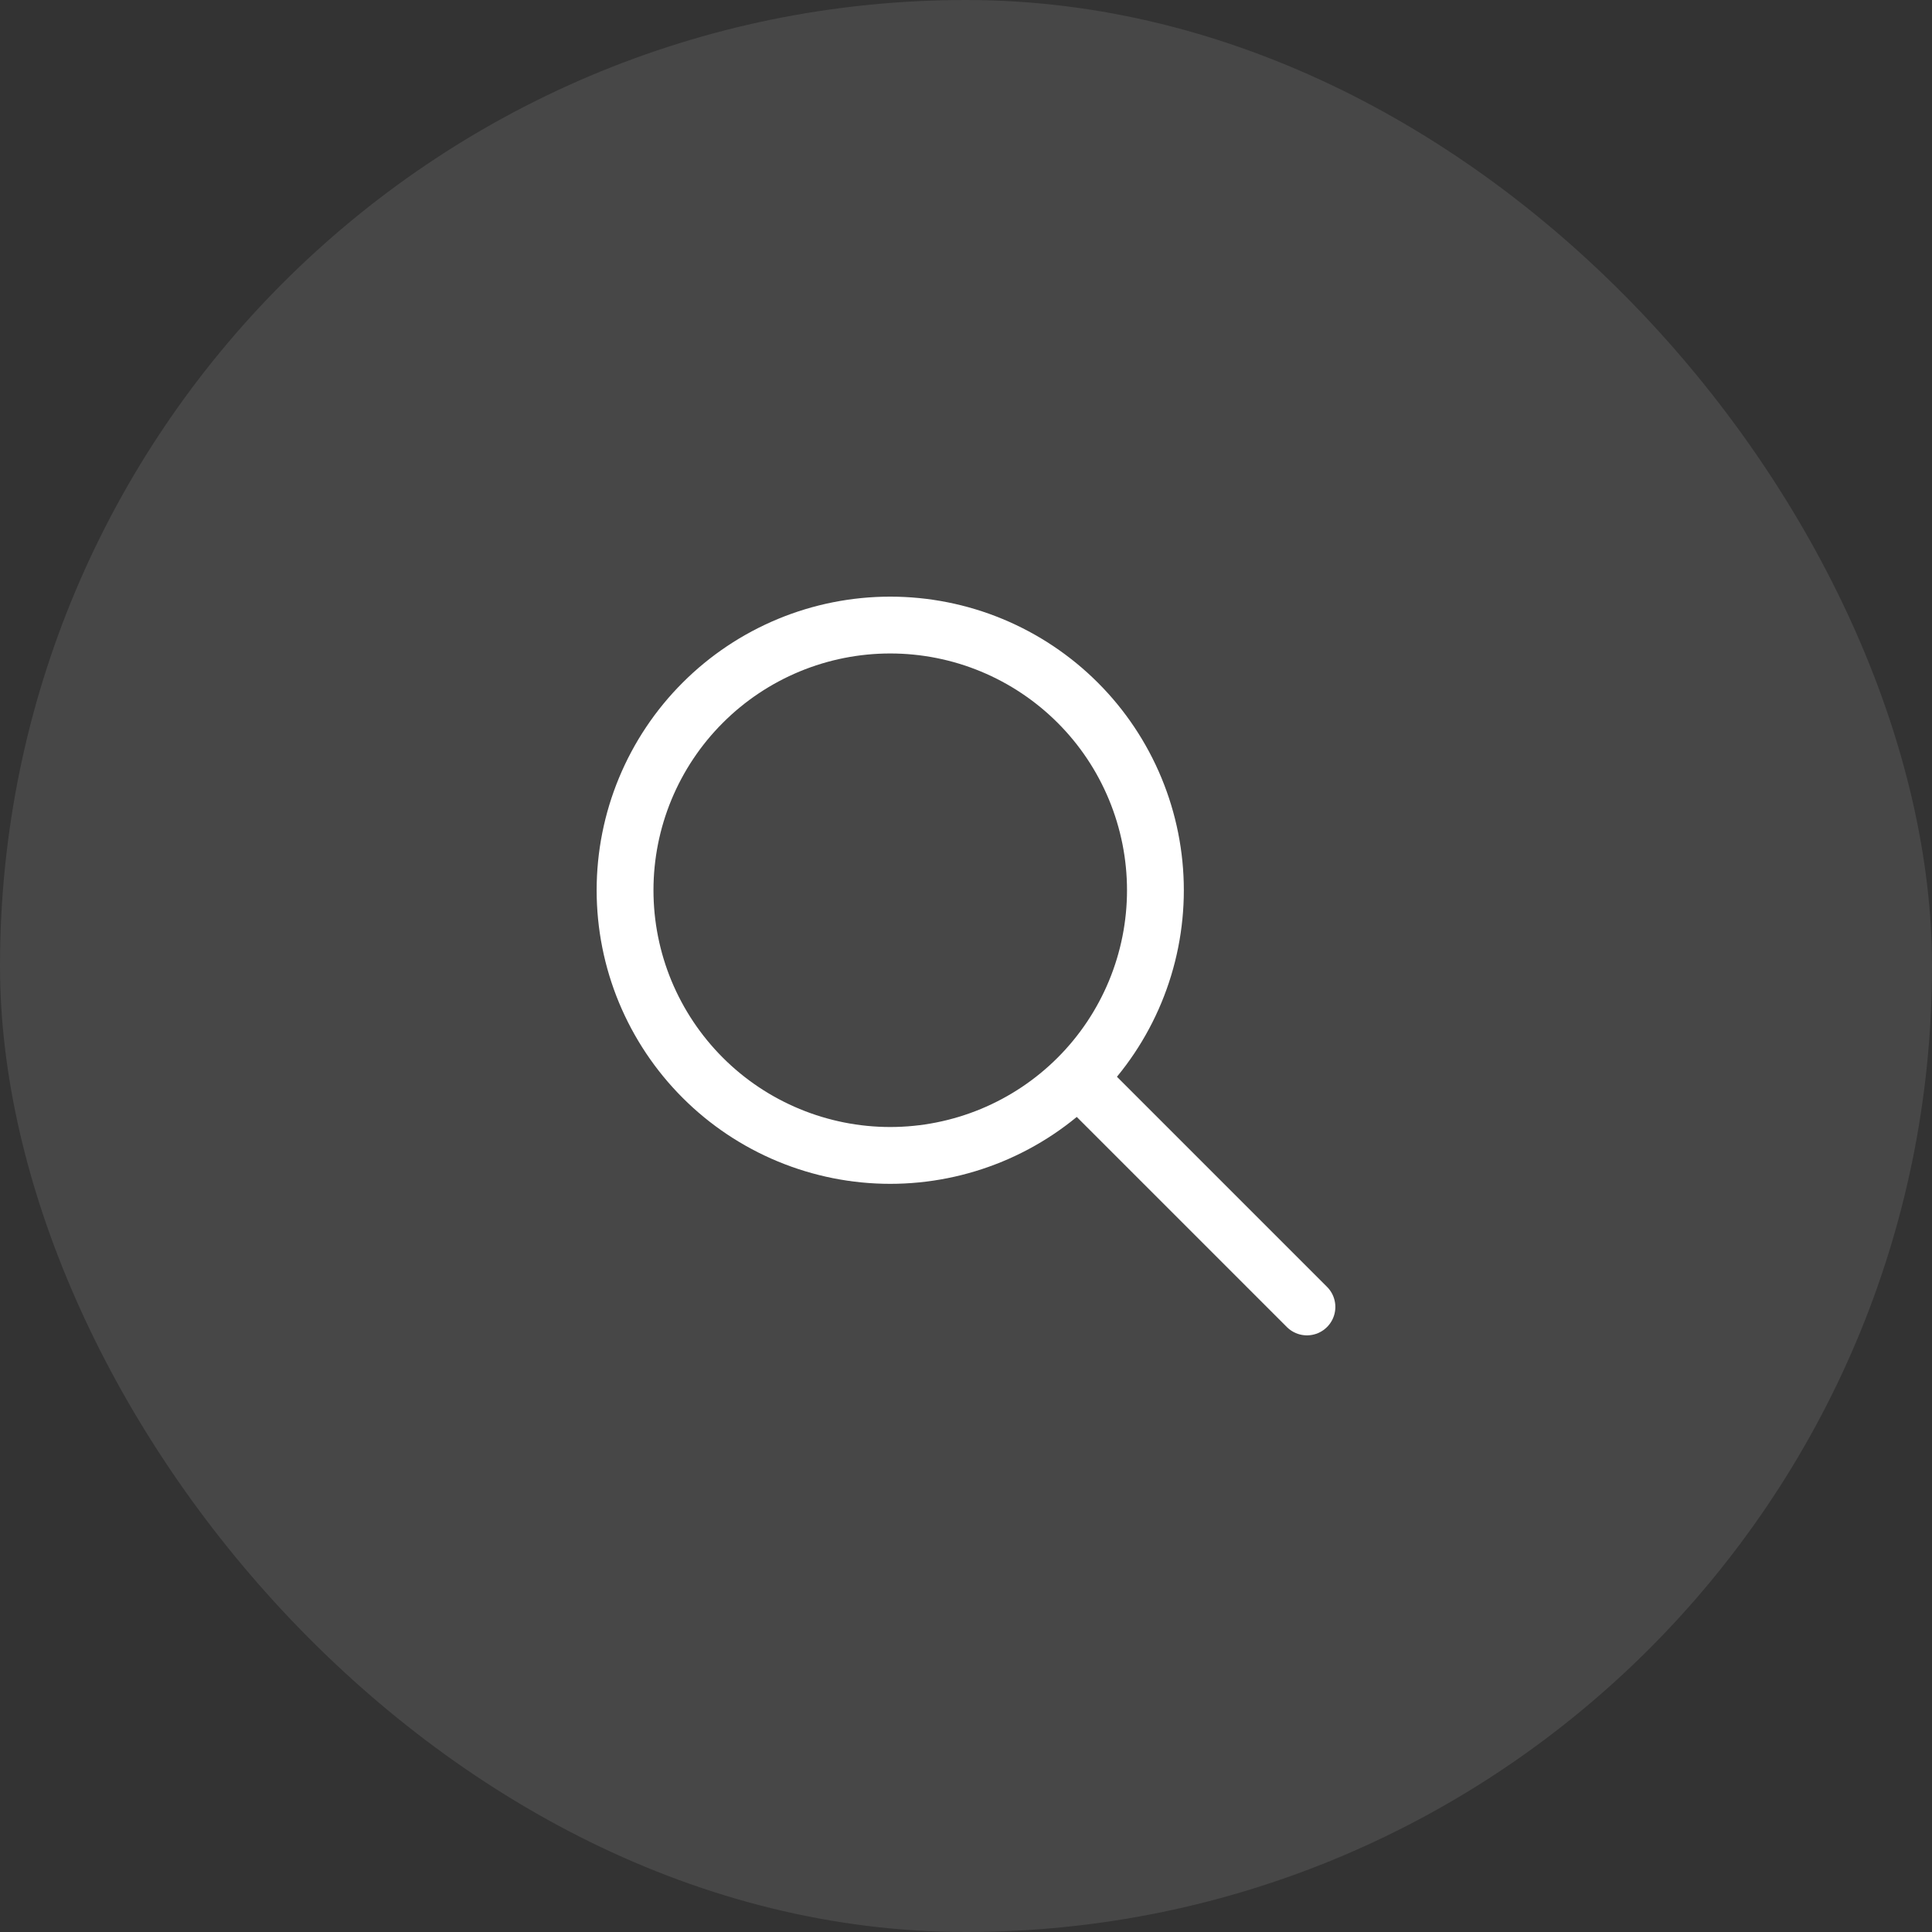 <svg xmlns="http://www.w3.org/2000/svg" width="68" height="68" viewBox="0 0 68 68" fill="none"><rect x="0" y="0" width="68" height="68" fill="#333333" stroke="none"/><rect width="68" height="68" rx="34" fill="white" fill-opacity="0.1"></rect><path d="M46 46L38 38M22 31.333C22 32.559 22.241 33.773 22.71 34.905C23.18 36.037 23.867 37.066 24.734 37.933C25.6 38.8 26.629 39.487 27.762 39.956C28.894 40.425 30.108 40.667 31.333 40.667C32.559 40.667 33.773 40.425 34.905 39.956C36.037 39.487 37.066 38.8 37.933 37.933C38.8 37.066 39.487 36.037 39.956 34.905C40.425 33.773 40.667 32.559 40.667 31.333C40.667 30.108 40.425 28.894 39.956 27.762C39.487 26.629 38.8 25.6 37.933 24.734C37.066 23.867 36.037 23.18 34.905 22.71C33.773 22.241 32.559 22 31.333 22C30.108 22 28.894 22.241 27.762 22.71C26.629 23.18 25.6 23.867 24.734 24.734C23.867 25.6 23.18 26.629 22.71 27.762C22.241 28.894 22 30.108 22 31.333Z" stroke="white" stroke-width="2" stroke-linecap="round" stroke-linejoin="round"></path></svg>